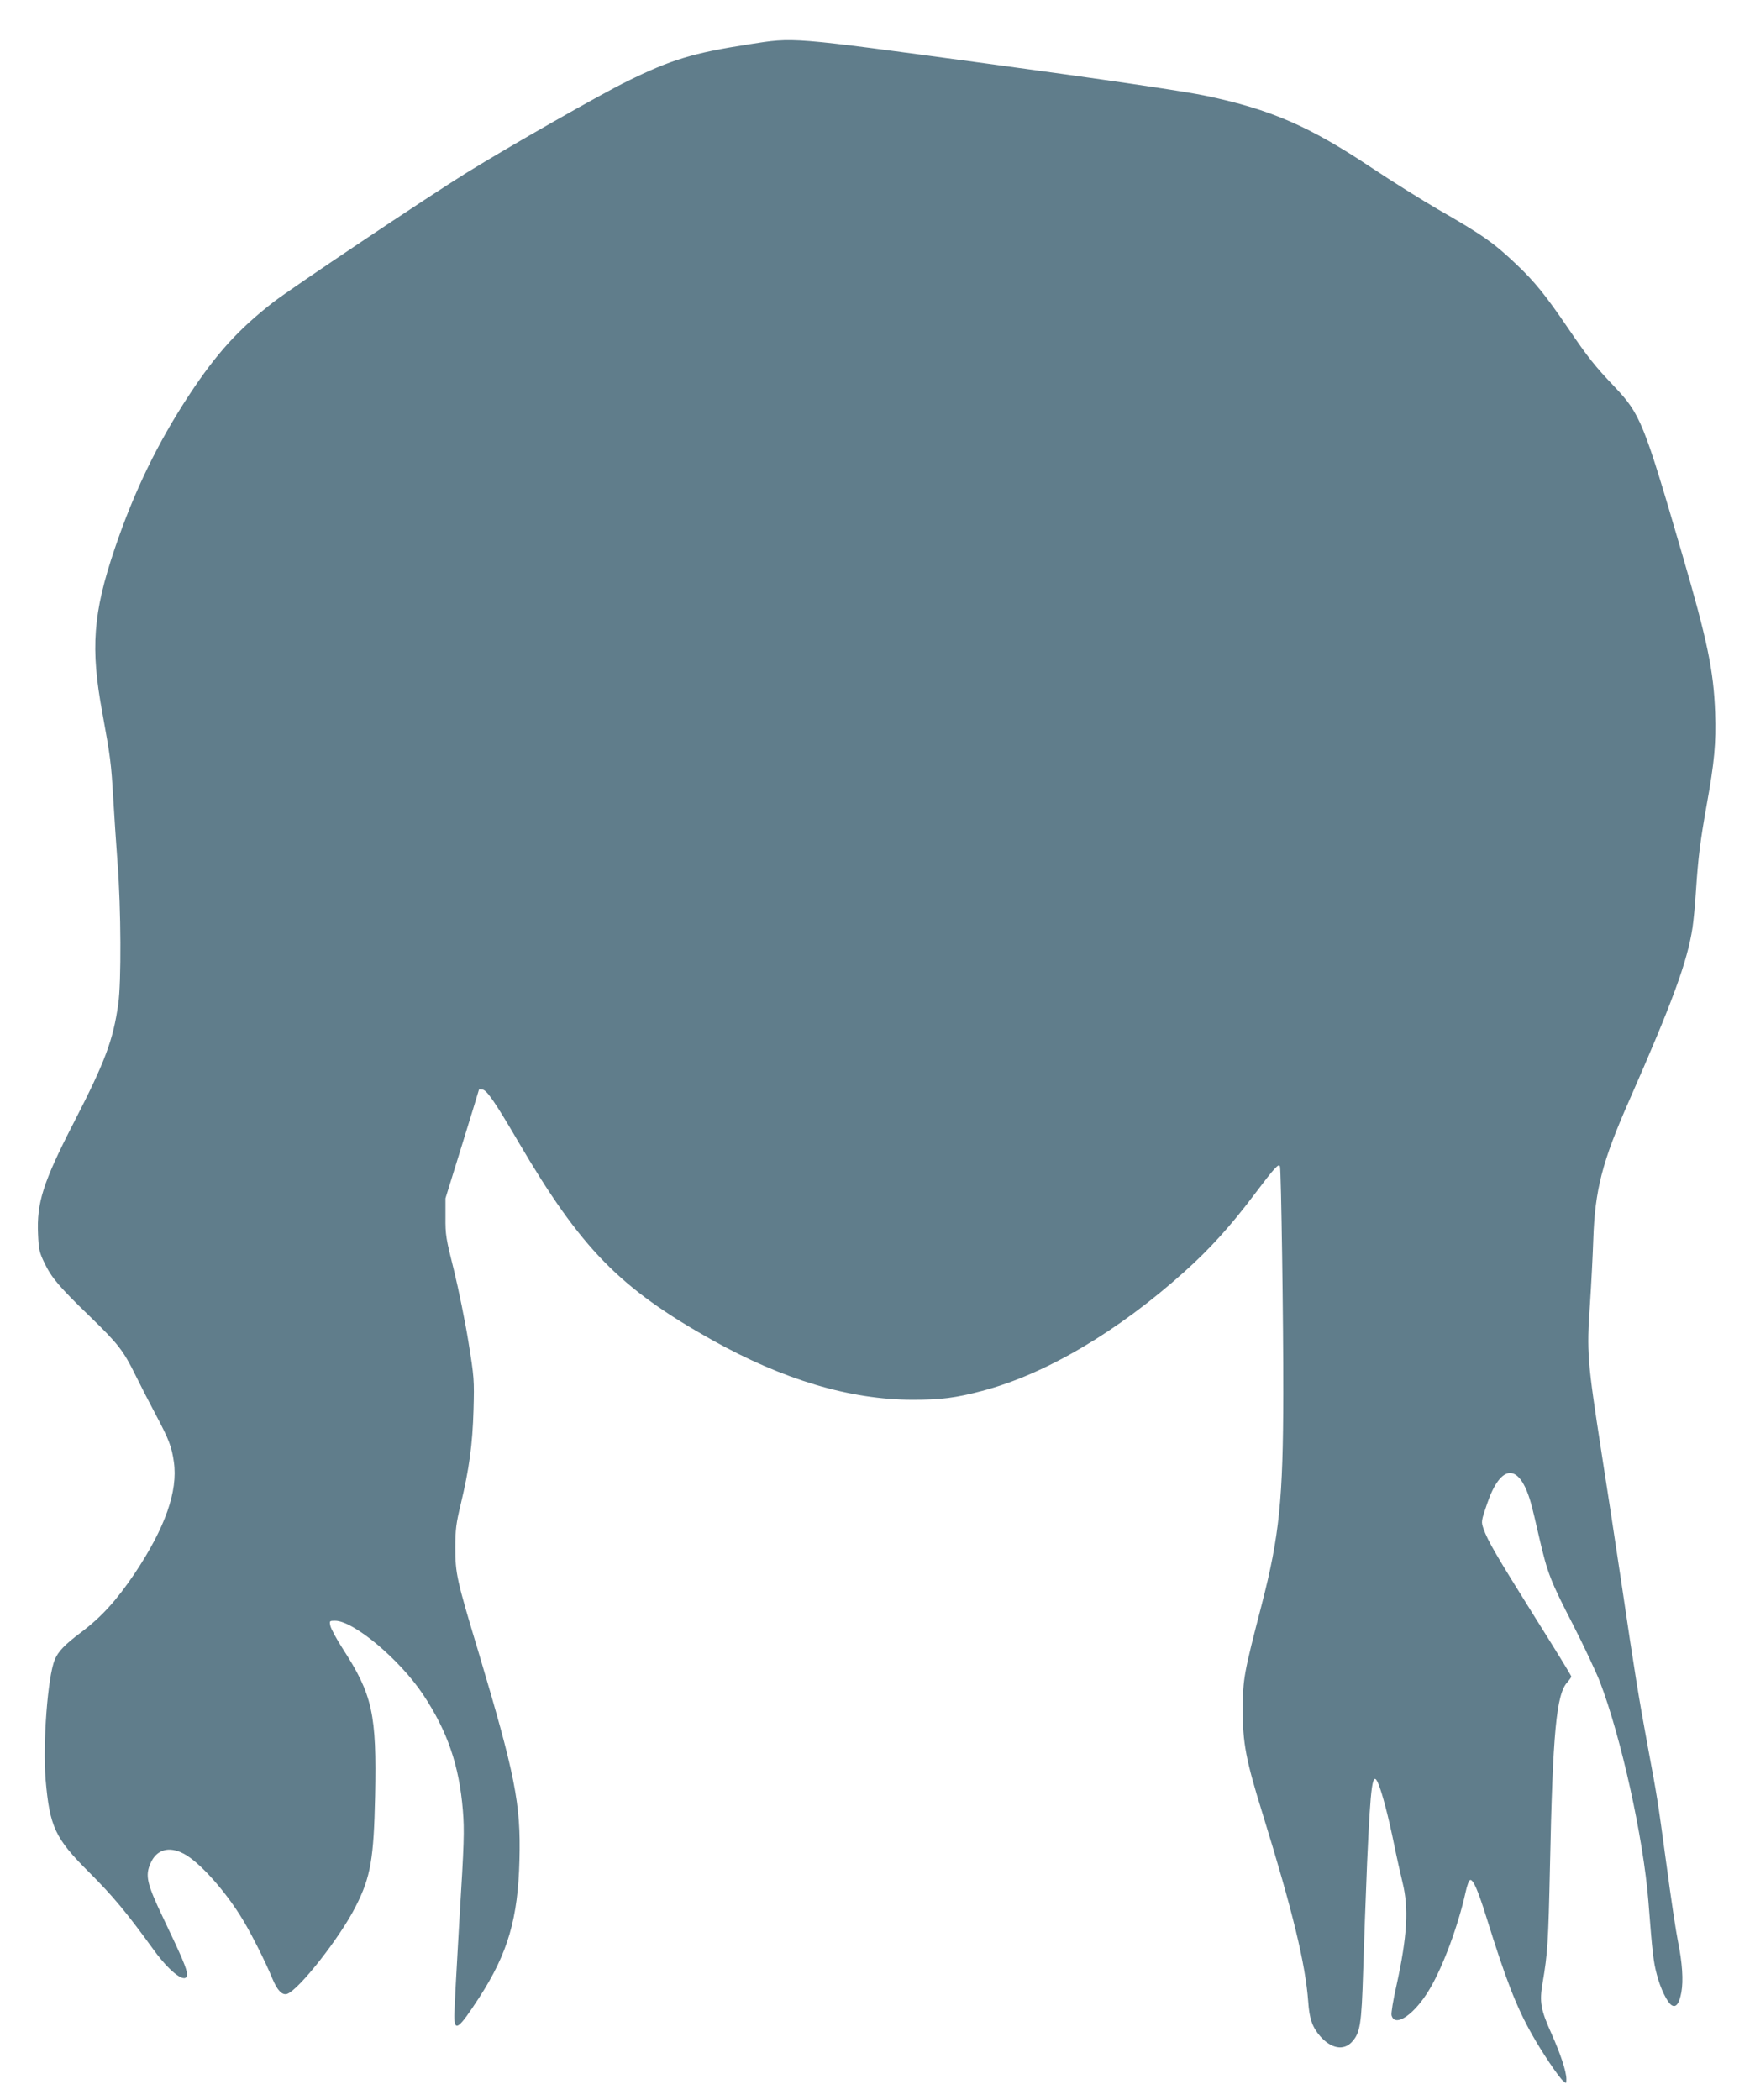 <?xml version="1.0" standalone="no"?>
<!DOCTYPE svg PUBLIC "-//W3C//DTD SVG 20010904//EN"
 "http://www.w3.org/TR/2001/REC-SVG-20010904/DTD/svg10.dtd">
<svg version="1.0" xmlns="http://www.w3.org/2000/svg"
 width="1070pt" height="1280pt" viewBox="0 0 1070 1280"
 preserveAspectRatio="xMidYMid meet">
<g transform="translate(0,1280) scale(0.1,-0.1)"
fill="#607d8b" stroke="none">
<path d="M4566 12530 c-341 -53 -473 -93 -741 -225 -164 -80 -711 -392 -980
-558 -237 -147 -1068 -703 -1180 -790 -213 -166 -345 -312 -510 -562 -194
-295 -337 -590 -456 -941 -132 -391 -148 -606 -75 -999 49 -269 54 -308 66
-515 6 -102 18 -284 27 -405 21 -275 23 -723 4 -855 -31 -221 -80 -352 -271
-723 -187 -364 -227 -488 -218 -682 4 -92 8 -110 40 -176 43 -89 89 -143 277
-325 171 -166 203 -206 279 -361 32 -65 88 -174 125 -243 78 -147 94 -191 107
-282 26 -178 -54 -403 -239 -680 -109 -162 -202 -265 -326 -358 -101 -76 -140
-117 -161 -167 -43 -102 -74 -510 -56 -731 25 -288 57 -358 267 -567 142 -142
222 -237 394 -474 101 -139 201 -211 201 -145 0 30 -29 100 -145 342 -100 210
-111 258 -77 334 36 83 111 105 200 59 95 -48 256 -227 362 -403 51 -83 139
-258 180 -358 30 -73 60 -104 90 -95 71 23 325 346 420 536 90 177 109 289
117 670 10 499 -15 617 -197 898 -39 61 -73 124 -76 141 -6 29 -5 30 29 30
112 0 393 -235 536 -449 149 -224 220 -431 243 -706 10 -125 8 -196 -21 -665
-17 -289 -31 -553 -31 -587 0 -103 25 -85 153 112 174 270 235 479 244 837 9
342 -26 518 -250 1268 -133 441 -141 478 -141 635 0 112 5 149 33 265 52 217
72 366 78 575 5 183 4 198 -31 415 -20 124 -60 320 -88 435 -49 194 -53 219
-52 325 l0 115 102 329 c56 181 102 331 102 333 0 3 10 3 22 1 27 -4 78 -79
218 -318 382 -652 618 -893 1182 -1209 433 -242 842 -364 1223 -364 170 0 261
11 423 54 385 101 828 362 1236 729 152 136 281 279 421 465 126 167 152 196
159 174 7 -23 21 -957 20 -1384 -1 -644 -24 -870 -131 -1285 -110 -425 -115
-452 -116 -640 -1 -203 19 -309 122 -640 183 -592 260 -911 277 -1142 7 -104
25 -156 74 -212 66 -74 141 -88 191 -35 52 56 60 105 70 434 5 165 16 461 24
659 22 489 33 568 69 481 24 -57 62 -204 95 -365 16 -80 40 -185 52 -235 39
-157 29 -329 -37 -629 -20 -87 -33 -169 -30 -181 20 -79 144 7 235 164 81 138
172 385 216 584 10 47 22 77 30 77 18 0 47 -66 95 -220 122 -391 184 -552 282
-725 59 -105 159 -254 188 -280 20 -18 20 -17 20 12 0 45 -36 153 -90 274 -67
149 -75 195 -55 311 31 181 35 248 45 708 17 821 39 1053 106 1125 13 15 24
30 24 35 0 6 -100 168 -222 362 -231 369 -287 464 -313 538 -15 44 -15 46 22
154 84 246 197 249 266 6 9 -30 32 -127 52 -215 50 -217 69 -264 206 -530 65
-127 138 -283 163 -346 129 -336 265 -950 296 -1339 25 -323 31 -369 51 -445
22 -87 64 -172 91 -189 27 -16 46 10 59 79 13 72 6 179 -21 312 -11 53 -43
264 -70 468 -56 411 -54 397 -115 725 -53 288 -77 432 -160 995 -36 242 -90
595 -120 785 -87 563 -92 616 -71 911 8 123 17 299 20 390 10 305 54 476 218
848 265 602 356 850 387 1056 6 39 16 140 21 225 14 208 26 301 65 521 48 265
58 378 52 564 -9 257 -47 439 -202 970 -234 802 -253 850 -414 1020 -118 124
-160 177 -281 355 -137 201 -202 281 -311 385 -141 134 -205 180 -484 340 -93
54 -276 168 -405 254 -378 252 -612 353 -1003 436 -131 28 -619 100 -1352 199
-1202 163 -1159 159 -1439 116z"/>
</g>
</svg>
